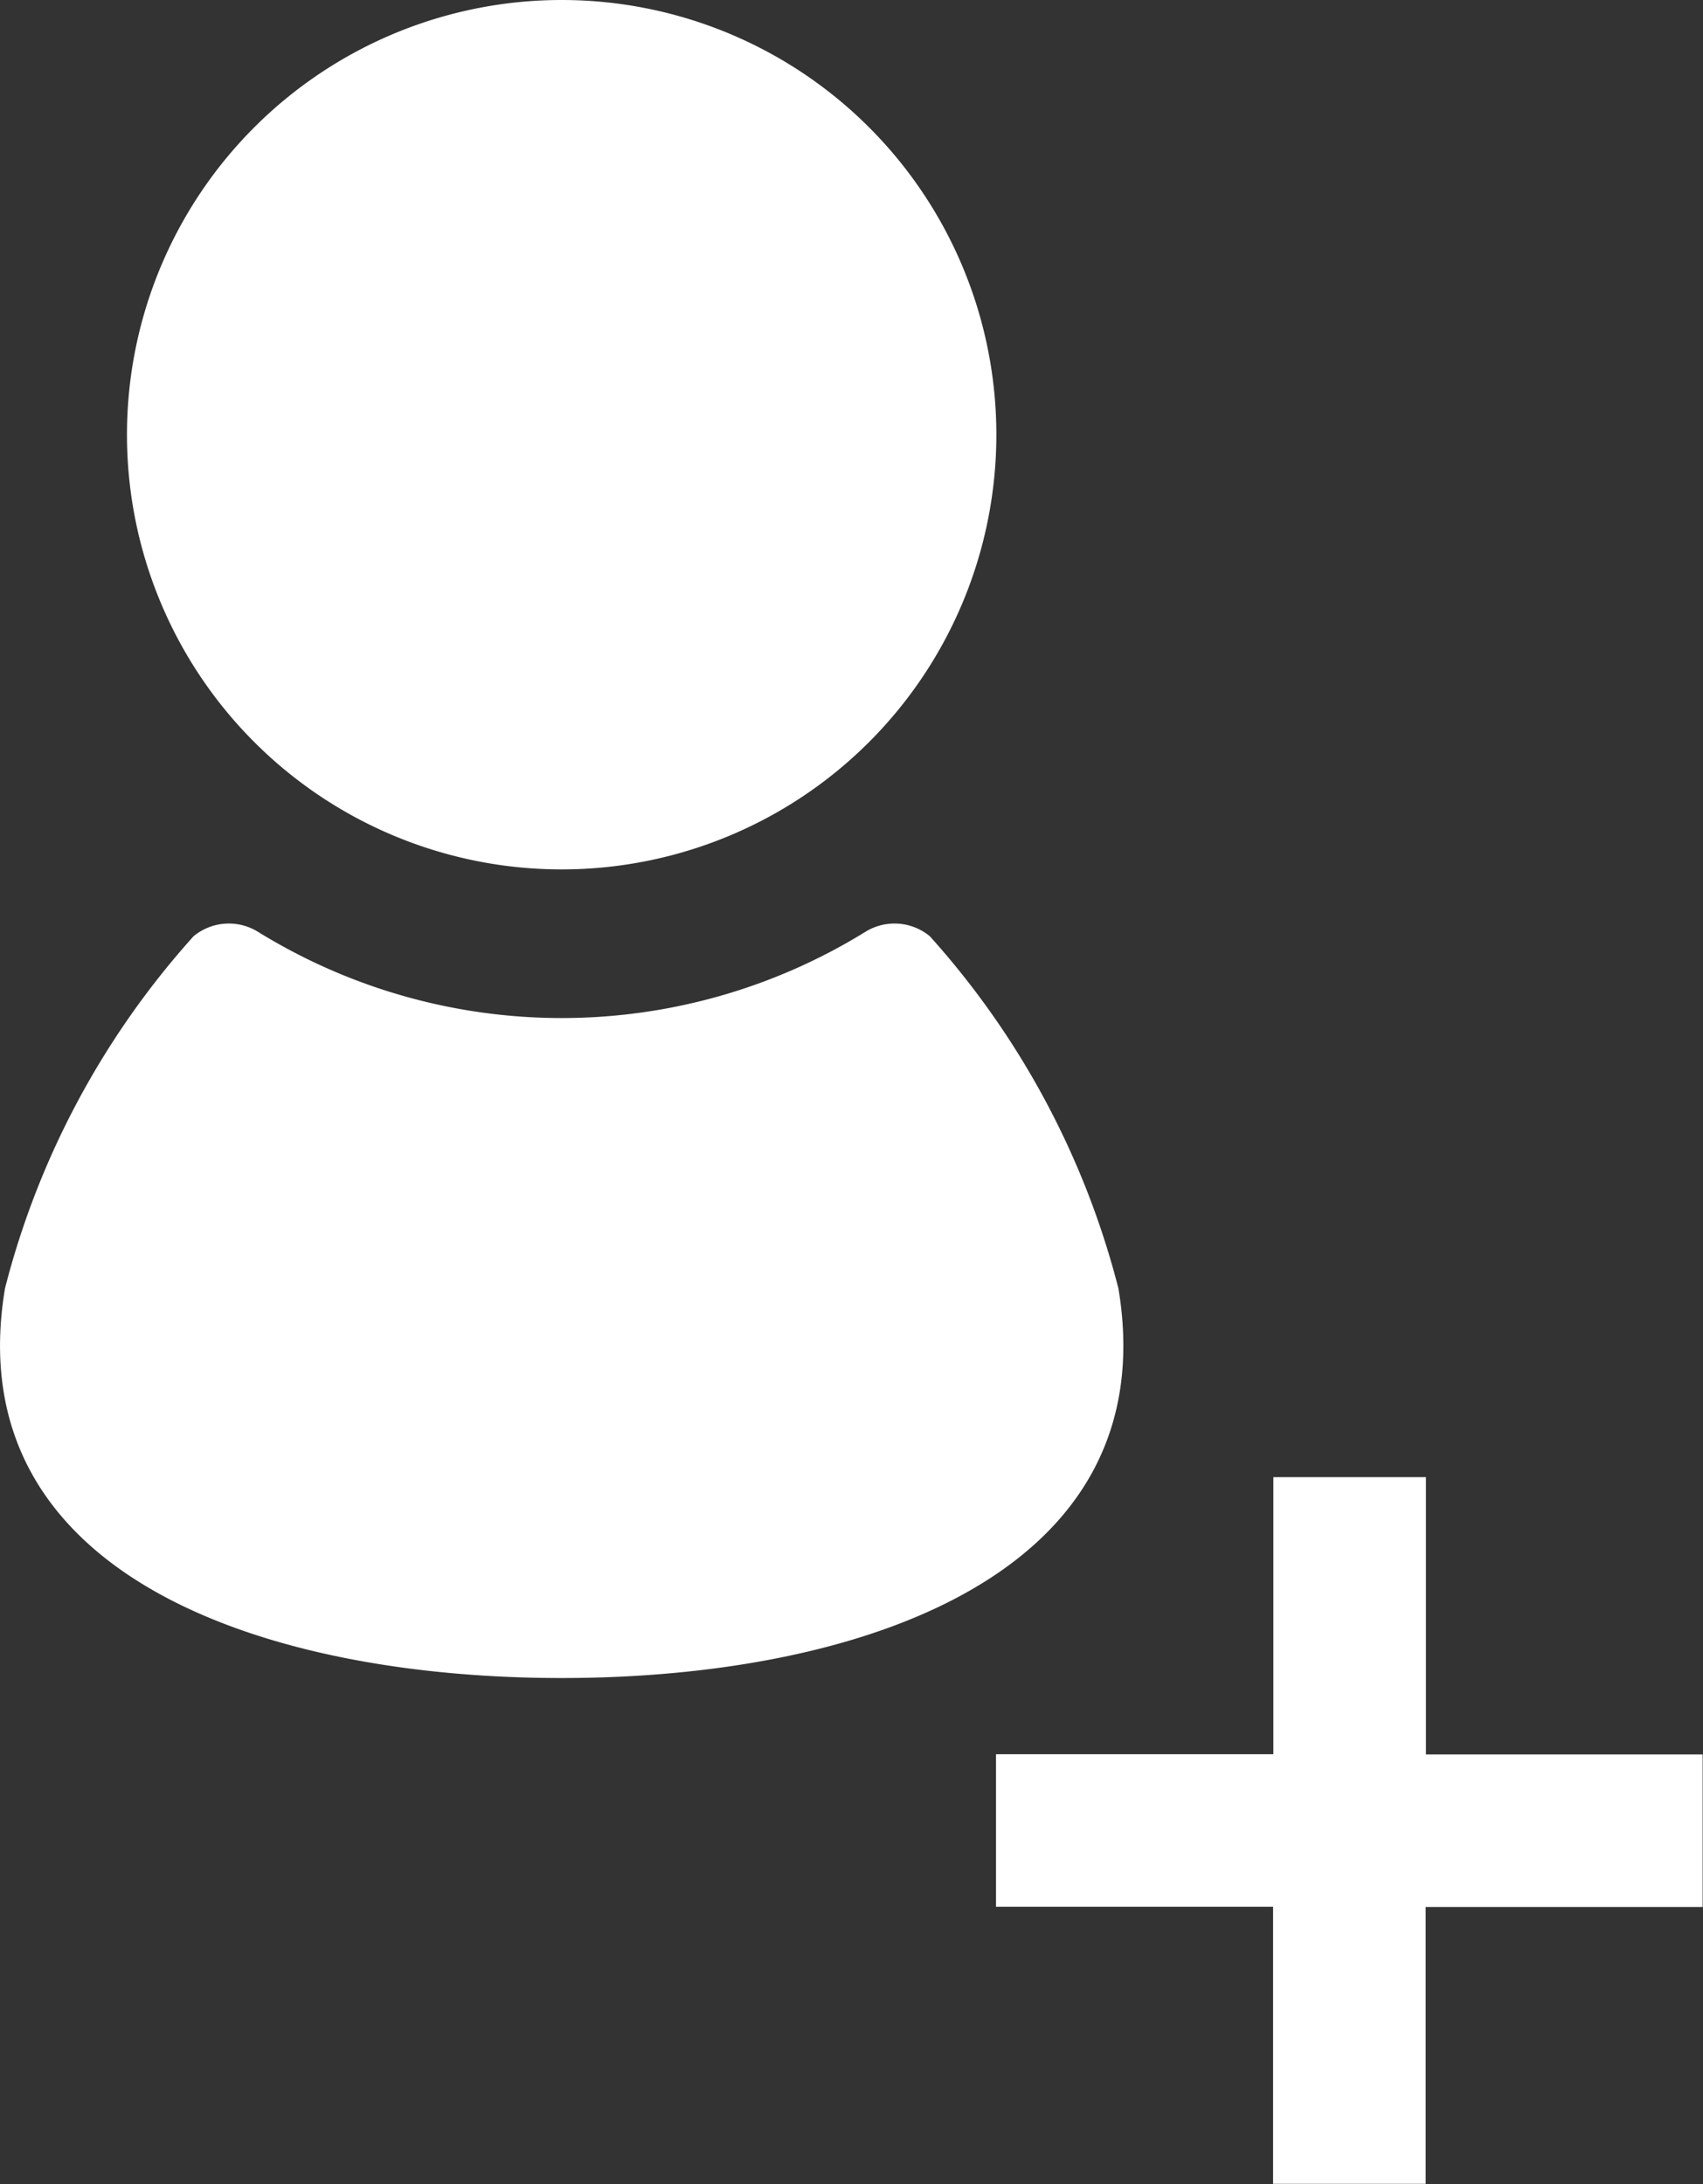 <svg xmlns="http://www.w3.org/2000/svg" xmlns:xlink="http://www.w3.org/1999/xlink" width="24.29" height="31.151" viewBox="0 0 24.29 31.151"><rect x="0" y="0" width="24.29" height="31.151" fill="#333333" stroke="none"/><defs><clipPath id="a"><rect width="24.29" height="31.151" fill="none"/></clipPath></defs><g transform="translate(0 0)"><path d="M36.056,47.6v3.952H32.1v2.176h3.952v3.951h2.176V53.731h3.951V51.555H38.232V47.6Z" transform="translate(-17.894 -26.532)" fill="#fff"/><g transform="translate(0 0)"><g clip-path="url(#a)"><path d="M10.291,12.4a6.2,6.2,0,1,0-6.2-6.2,6.2,6.2,0,0,0,6.2,6.2" transform="translate(-2.28 0)" fill="#fff"/><path d="M15.952,34.959a11.929,11.929,0,0,0-2.69-5.023.79.79,0,0,0-.912-.067,8.244,8.244,0,0,1-8.677,0,.79.79,0,0,0-.912.067,11.924,11.924,0,0,0-2.69,5.023c-.68,4.083,3.681,5.557,7.94,5.557s8.621-1.475,7.941-5.557" transform="translate(0 -16.583)" fill="#fff"/></g></g></g></svg>